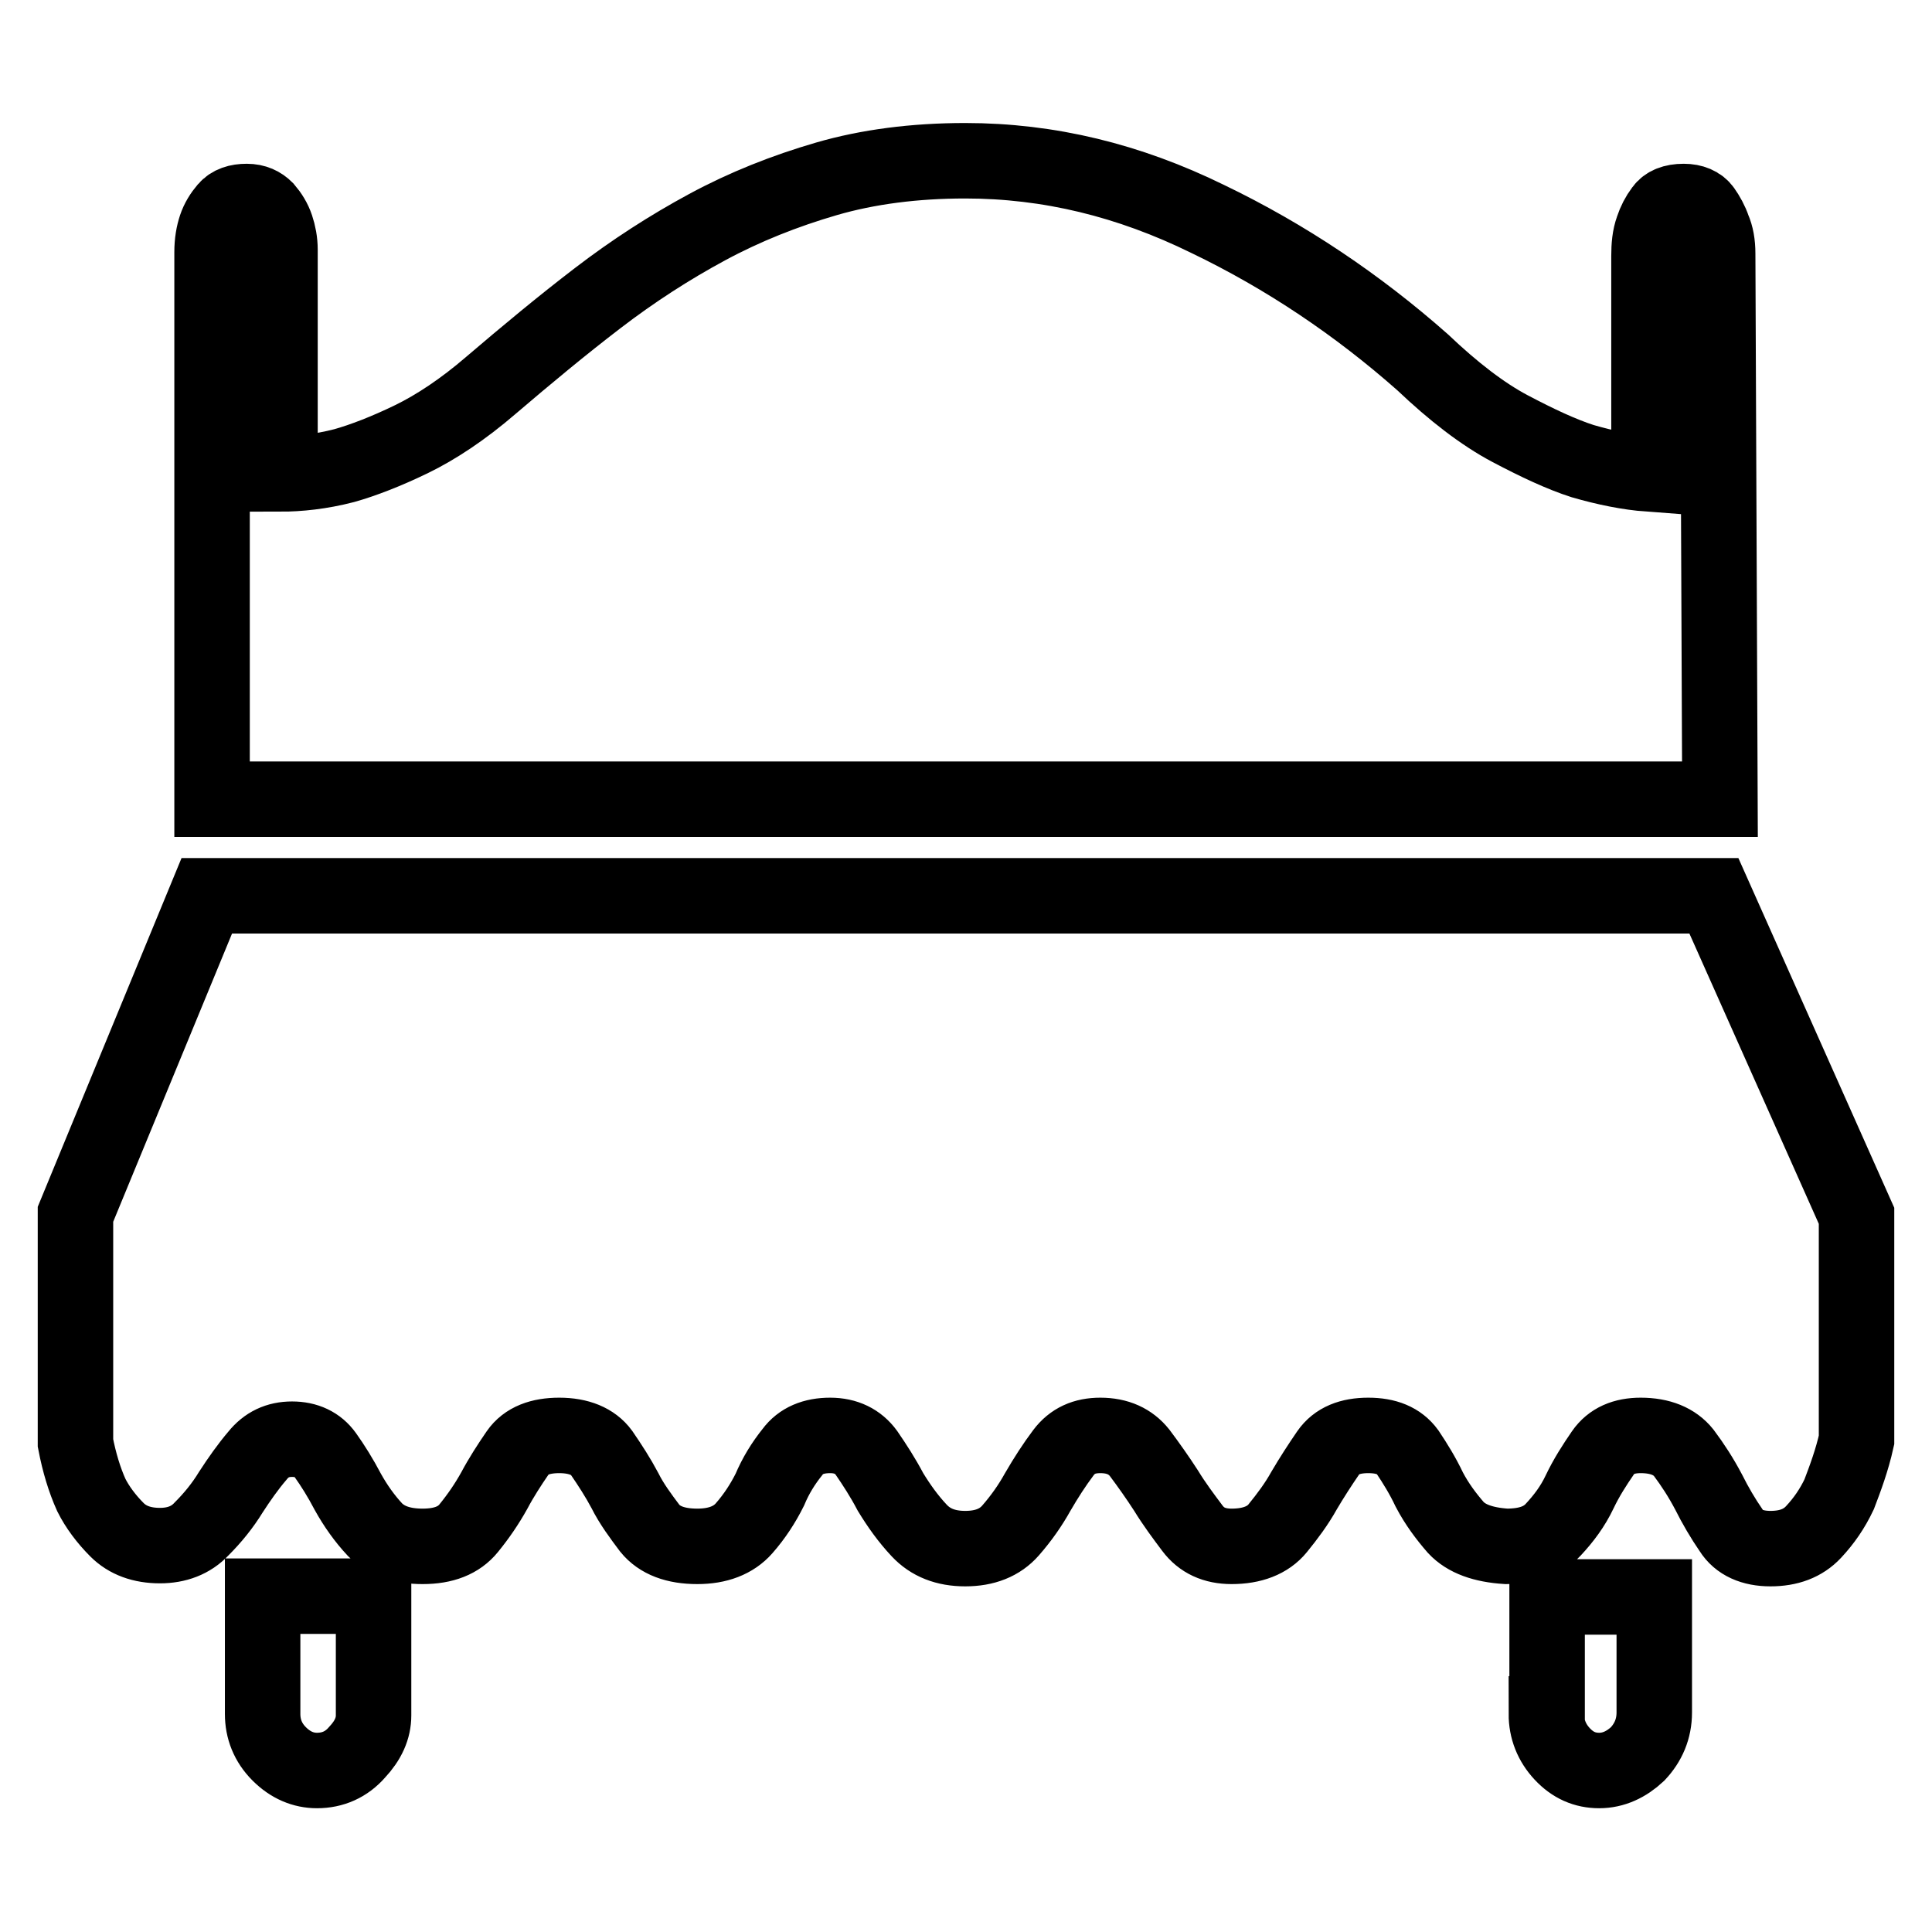 <?xml version="1.0" encoding="utf-8"?>
<!-- Svg Vector Icons : http://www.onlinewebfonts.com/icon -->
<!DOCTYPE svg PUBLIC "-//W3C//DTD SVG 1.1//EN" "http://www.w3.org/Graphics/SVG/1.1/DTD/svg11.dtd">
<svg version="1.1" xmlns="http://www.w3.org/2000/svg" xmlns:xlink="http://www.w3.org/1999/xlink" x="0px" y="0px" viewBox="0 0 256 256" enable-background="new 0 0 256 256" xml:space="preserve">
<g> <path stroke-width="10" fill-opacity="0" stroke="#000000"  d="M34.8,227.1c0,2,0.7,3.8,2.2,5.3c1.5,1.5,3.2,2.2,5,2.2c2.1,0,3.9-0.8,5.3-2.4c1.5-1.6,2.2-3.2,2.2-4.9 v-15.8H34.8V227.1L34.8,227.1z M227.6,33.6c0-1.3-0.2-2.4-0.6-3.3c-0.3-0.9-0.8-1.8-1.3-2.5c-0.5-0.7-1.4-1.1-2.6-1.1 c-1.4,0-2.3,0.4-2.8,1.1c-0.6,0.8-1,1.6-1.3,2.5c-0.4,1.1-0.5,2.3-0.5,3.6v28.9c-2.7-0.2-5.7-0.8-8.8-1.7c-2.8-0.9-6-2.4-9.6-4.3 c-3.6-1.9-7.5-4.9-11.6-8.8c-8.6-7.6-18.1-14-28.5-19c-10.4-5.1-21-7.7-32.1-7.7c-6.7,0-12.9,0.8-18.4,2.4 c-5.5,1.6-10.8,3.7-15.8,6.4c-5,2.7-9.8,5.8-14.5,9.4c-4.7,3.6-9.4,7.5-14.2,11.6c-3.6,3.1-7.2,5.5-10.5,7.1 c-3.3,1.6-6.4,2.8-8.9,3.5c-3.1,0.8-6,1.1-8.5,1.1V33.1c0-1.1-0.2-2.1-0.5-3c-0.3-0.9-0.8-1.7-1.4-2.4c-0.6-0.6-1.4-1-2.5-1 c-1.2,0-2.1,0.3-2.7,1c-0.6,0.7-1.1,1.5-1.4,2.4c-0.3,0.9-0.5,2-0.5,3.3v72.5h199.8L227.6,33.6z M227.1,118.7H27.4L10,160.9v30.3 c0.5,2.6,1.2,4.9,2.1,6.9c0.8,1.6,2,3.2,3.4,4.6c1.4,1.4,3.3,2.1,5.7,2.1c2.2,0,4.1-0.7,5.5-2.2c1.5-1.5,2.8-3.1,3.9-4.9 c1.1-1.7,2.3-3.4,3.5-4.8c1.2-1.5,2.7-2.2,4.6-2.2c1.9,0,3.4,0.7,4.4,2.1c1,1.4,2,3,3,4.9c1,1.8,2.2,3.5,3.6,5 c1.5,1.5,3.6,2.2,6.3,2.2c2.8,0,4.8-0.8,6.1-2.4c1.3-1.6,2.4-3.2,3.4-5c0.9-1.7,2-3.4,3.1-5c1.1-1.6,3-2.3,5.5-2.3 c2.6,0,4.5,0.8,5.6,2.3c1.1,1.6,2.2,3.3,3.1,5c0.9,1.8,2.1,3.4,3.3,5c1.3,1.6,3.4,2.4,6.3,2.4c2.7,0,4.8-0.8,6.2-2.4 c1.4-1.6,2.5-3.3,3.4-5.1c0.8-1.9,1.8-3.5,3-5c1.1-1.5,2.8-2.2,5-2.2c2.1,0,3.7,0.8,4.8,2.3c1.1,1.6,2.2,3.3,3.2,5.2 c1.1,1.8,2.3,3.5,3.8,5.1c1.5,1.6,3.5,2.4,6.1,2.4c2.6,0,4.6-0.8,6-2.4c1.4-1.6,2.6-3.3,3.6-5.1c1.1-1.9,2.2-3.6,3.4-5.2 c1.2-1.6,2.8-2.3,4.9-2.3c2.3,0,4,0.8,5.2,2.3c1.2,1.6,2.4,3.3,3.5,5c1.1,1.8,2.3,3.4,3.5,5c1.2,1.6,2.9,2.4,5.2,2.4 c2.7,0,4.8-0.8,6.1-2.4c1.3-1.6,2.5-3.2,3.5-5c1-1.7,2.1-3.4,3.2-5c1.1-1.6,2.9-2.3,5.3-2.3c2.4,0,4.1,0.7,5.2,2.2 c1,1.5,2,3.1,2.9,5c1,1.9,2.2,3.5,3.5,5c1.4,1.5,3.6,2.3,6.7,2.5c2.8,0,4.8-0.7,6.2-2.2c1.4-1.5,2.6-3.1,3.5-5 c0.9-1.9,2-3.6,3.1-5.2c1.1-1.6,2.8-2.3,5-2.3c2.6,0,4.5,0.8,5.7,2.3c1.2,1.6,2.3,3.3,3.3,5.2c0.9,1.8,1.9,3.5,3,5.1 c1,1.6,2.8,2.4,5.2,2.4c2.4,0,4.3-0.7,5.7-2.2c1.4-1.5,2.5-3.1,3.4-5c0.8-2.1,1.7-4.5,2.3-7.2v-29.7L227.1,118.7z M204.9,227.1 c0,2,0.7,3.8,2.1,5.3c1.4,1.5,3,2.2,4.9,2.2c1.9,0,3.6-0.8,5.1-2.2c1.4-1.5,2.2-3.3,2.2-5.5v-15.3h-14.2V227.1z"/></g>
</svg>